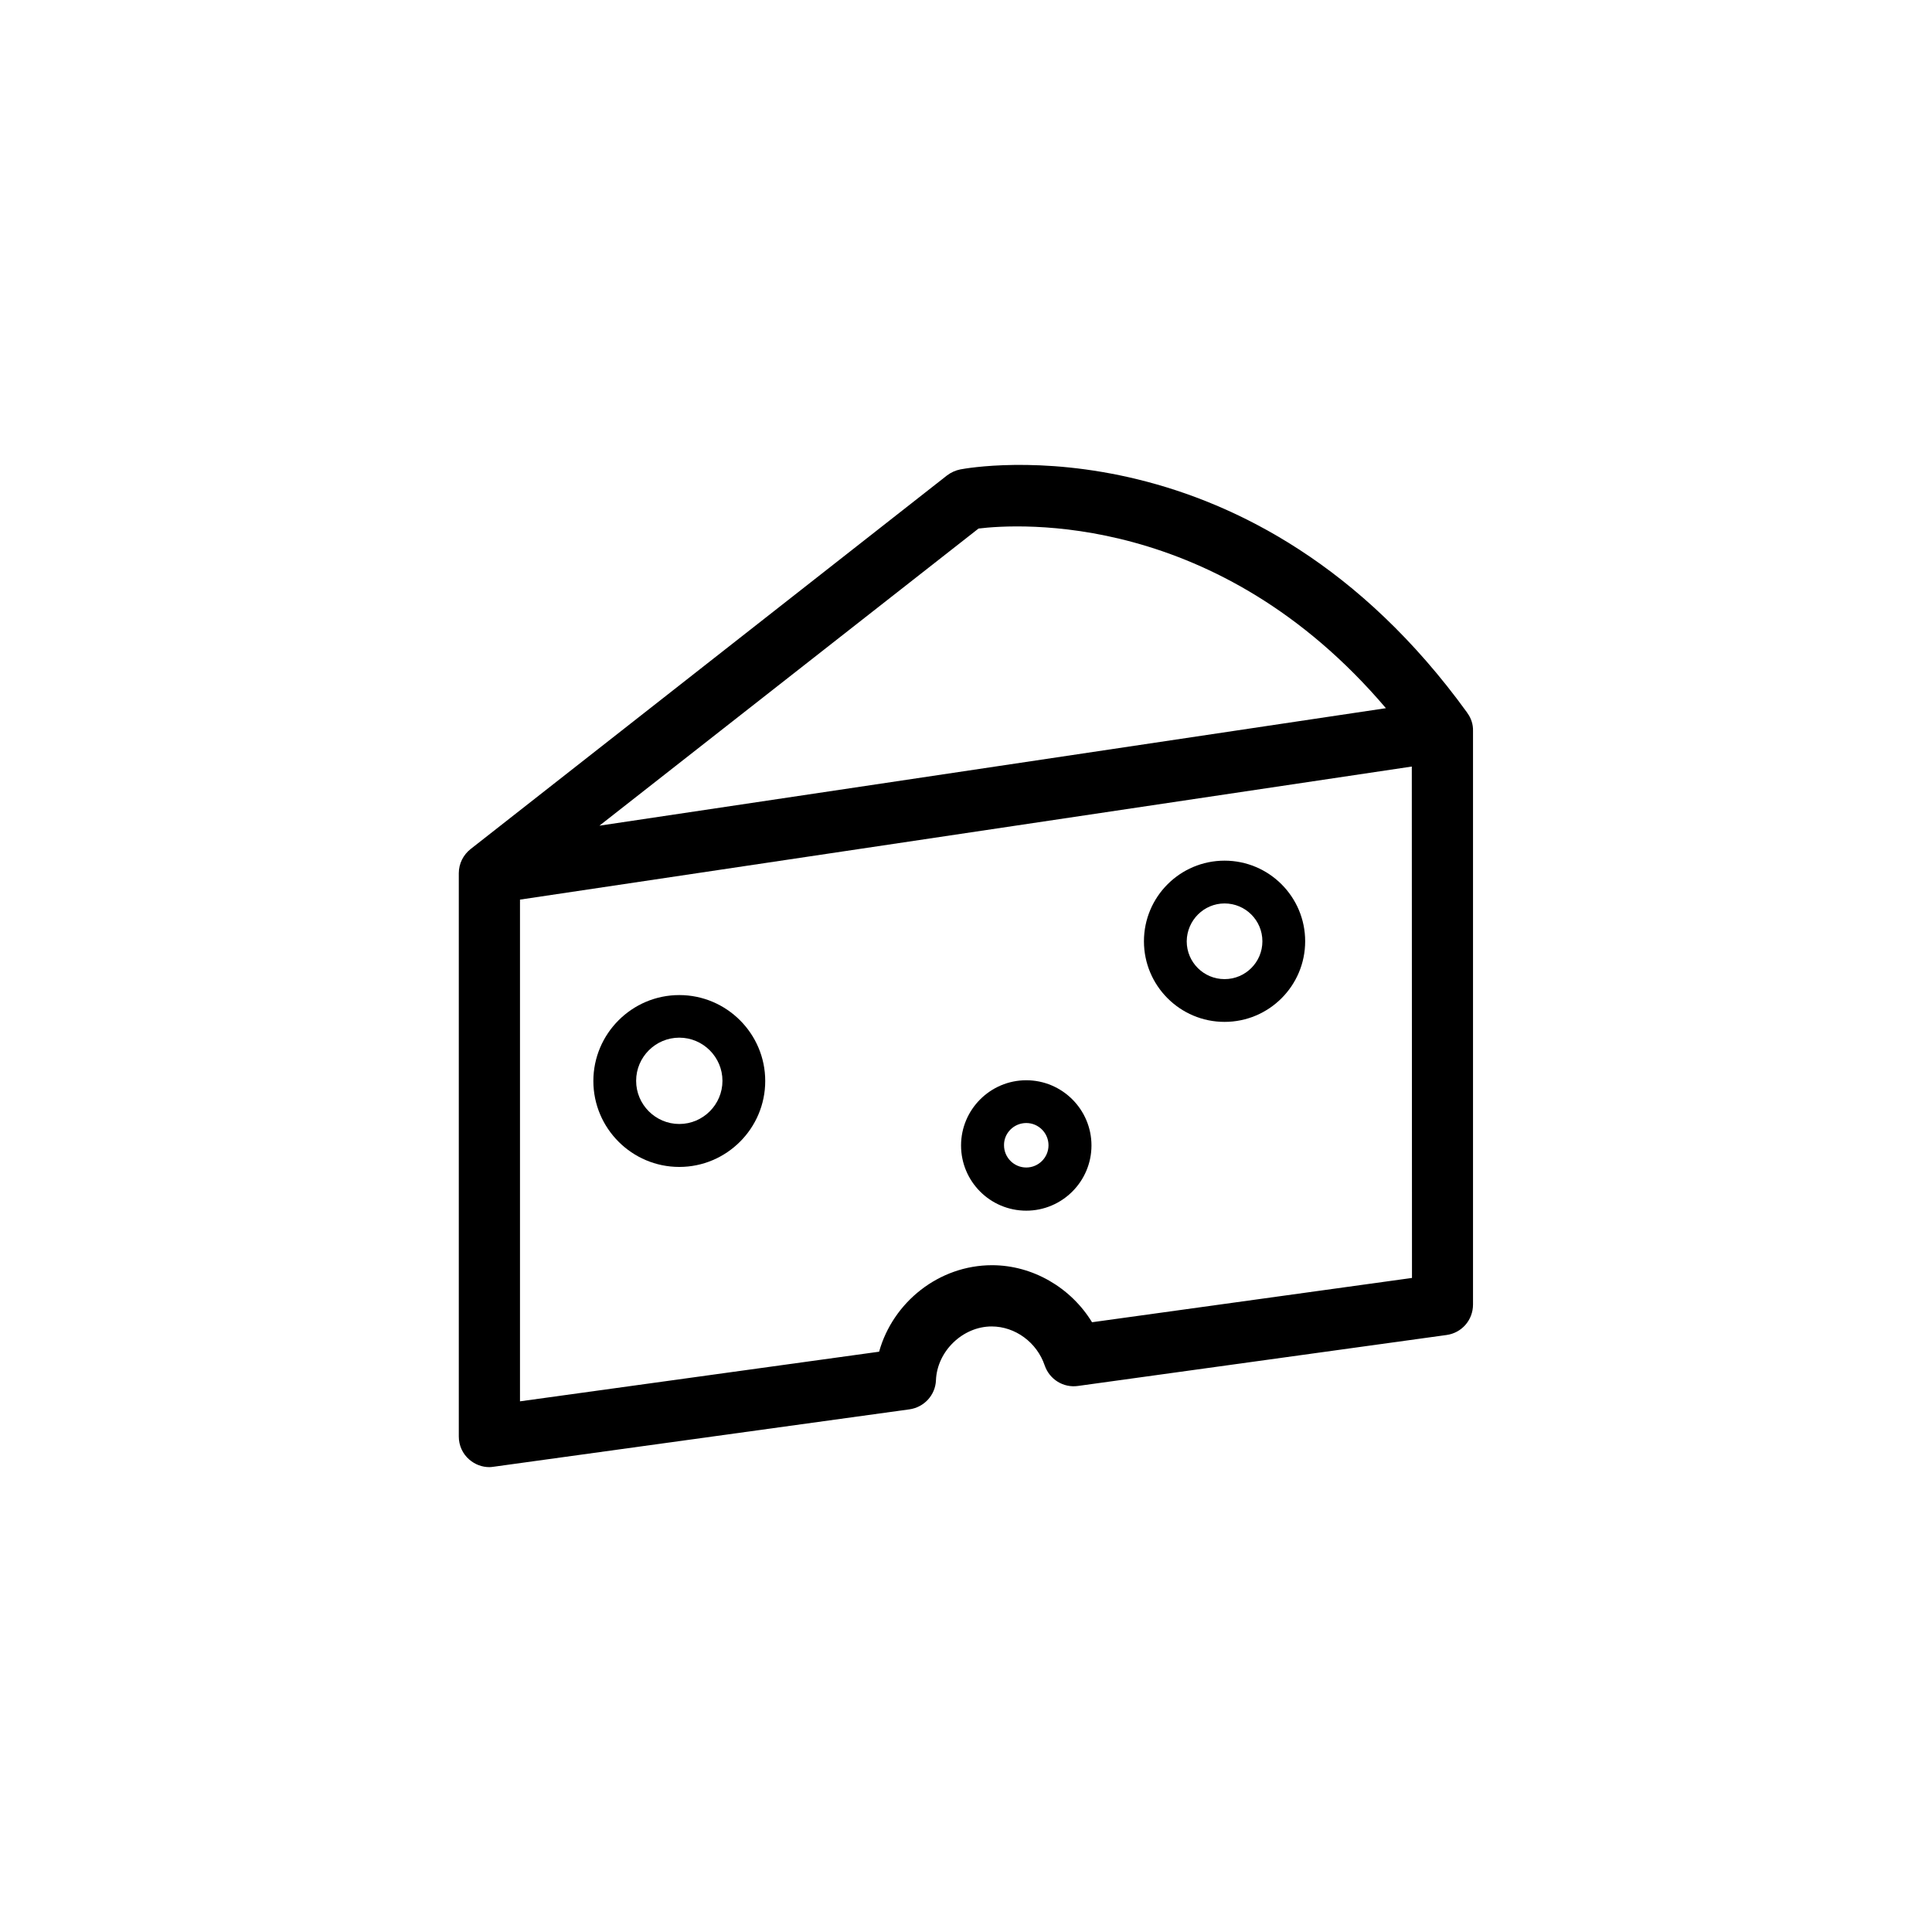 <?xml version="1.0" encoding="UTF-8"?>
<!-- Uploaded to: SVG Repo, www.svgrepo.com, Generator: SVG Repo Mixer Tools -->
<svg fill="#000000" width="800px" height="800px" version="1.1" viewBox="144 144 512 512" xmlns="http://www.w3.org/2000/svg">
 <g>
  <path d="m532.85 332.94c0-0.051-0.051-0.102-0.051-0.102-56.625-78.242-131.19-65.039-134.31-64.438-1.258 0.25-2.469 0.805-3.477 1.562l-126.3 99.051c-1.914 1.512-3.125 3.828-3.125 6.398v149.28c0 2.367 1.008 4.586 2.769 6.098 1.512 1.309 3.375 2.016 5.34 2.016 0.352 0 0.754-0.051 1.109-0.102l110.23-15.215c3.879-0.555 6.852-3.777 7.004-7.707 0.301-7.707 7.106-14.258 14.762-14.258 6.246 0 11.992 4.231 14.055 10.328 1.258 3.68 4.938 5.996 8.816 5.441l97.688-13.504c4.031-0.555 7.004-3.981 7.004-8.062v-152.05c0.051-1.711-0.504-3.375-1.512-4.734zm-129.53-48.871c10.379-1.258 63.43-4.785 107.96 47.609l-208.43 31.137zm114.87 198.6-84.793 11.738c-5.594-9.168-15.719-15.113-26.5-15.113-14.055 0-26.25 9.773-29.926 22.922l-95.168 13.152v-132.96l236.34-35.266z"/>
  <path d="m324.02 453.25c12.543 0 22.773-10.227 22.773-22.773 0-12.543-10.227-22.773-22.773-22.773-12.543 0-22.773 10.227-22.773 22.773 0 12.547 10.23 22.773 22.773 22.773zm0-34.258c6.297 0 11.438 5.141 11.438 11.438 0 6.297-5.141 11.438-11.438 11.438-6.297 0-11.438-5.141-11.438-11.438 0-6.297 5.141-11.438 11.438-11.438z"/>
  <path d="m415.97 464.84c9.523 0 17.281-7.758 17.281-17.281 0-9.523-7.758-17.281-17.281-17.281s-17.281 7.758-17.281 17.281c0 9.523 7.711 17.281 17.281 17.281zm0-23.227c3.273 0 5.894 2.672 5.894 5.894 0 3.273-2.672 5.894-5.894 5.894-3.273 0-5.894-2.672-5.894-5.894-0.051-3.223 2.621-5.894 5.894-5.894z"/>
  <path d="m468.52 414.81c11.789 0 21.363-9.574 21.363-21.363 0-11.789-9.574-21.363-21.363-21.363s-21.363 9.574-21.363 21.363c0.004 11.793 9.574 21.363 21.363 21.363zm0-31.387c5.543 0 10.027 4.484 10.027 10.027s-4.484 10.027-10.027 10.027-10.027-4.484-10.027-10.027c0.055-5.543 4.535-10.027 10.027-10.027z"/>
 </g>
</svg>